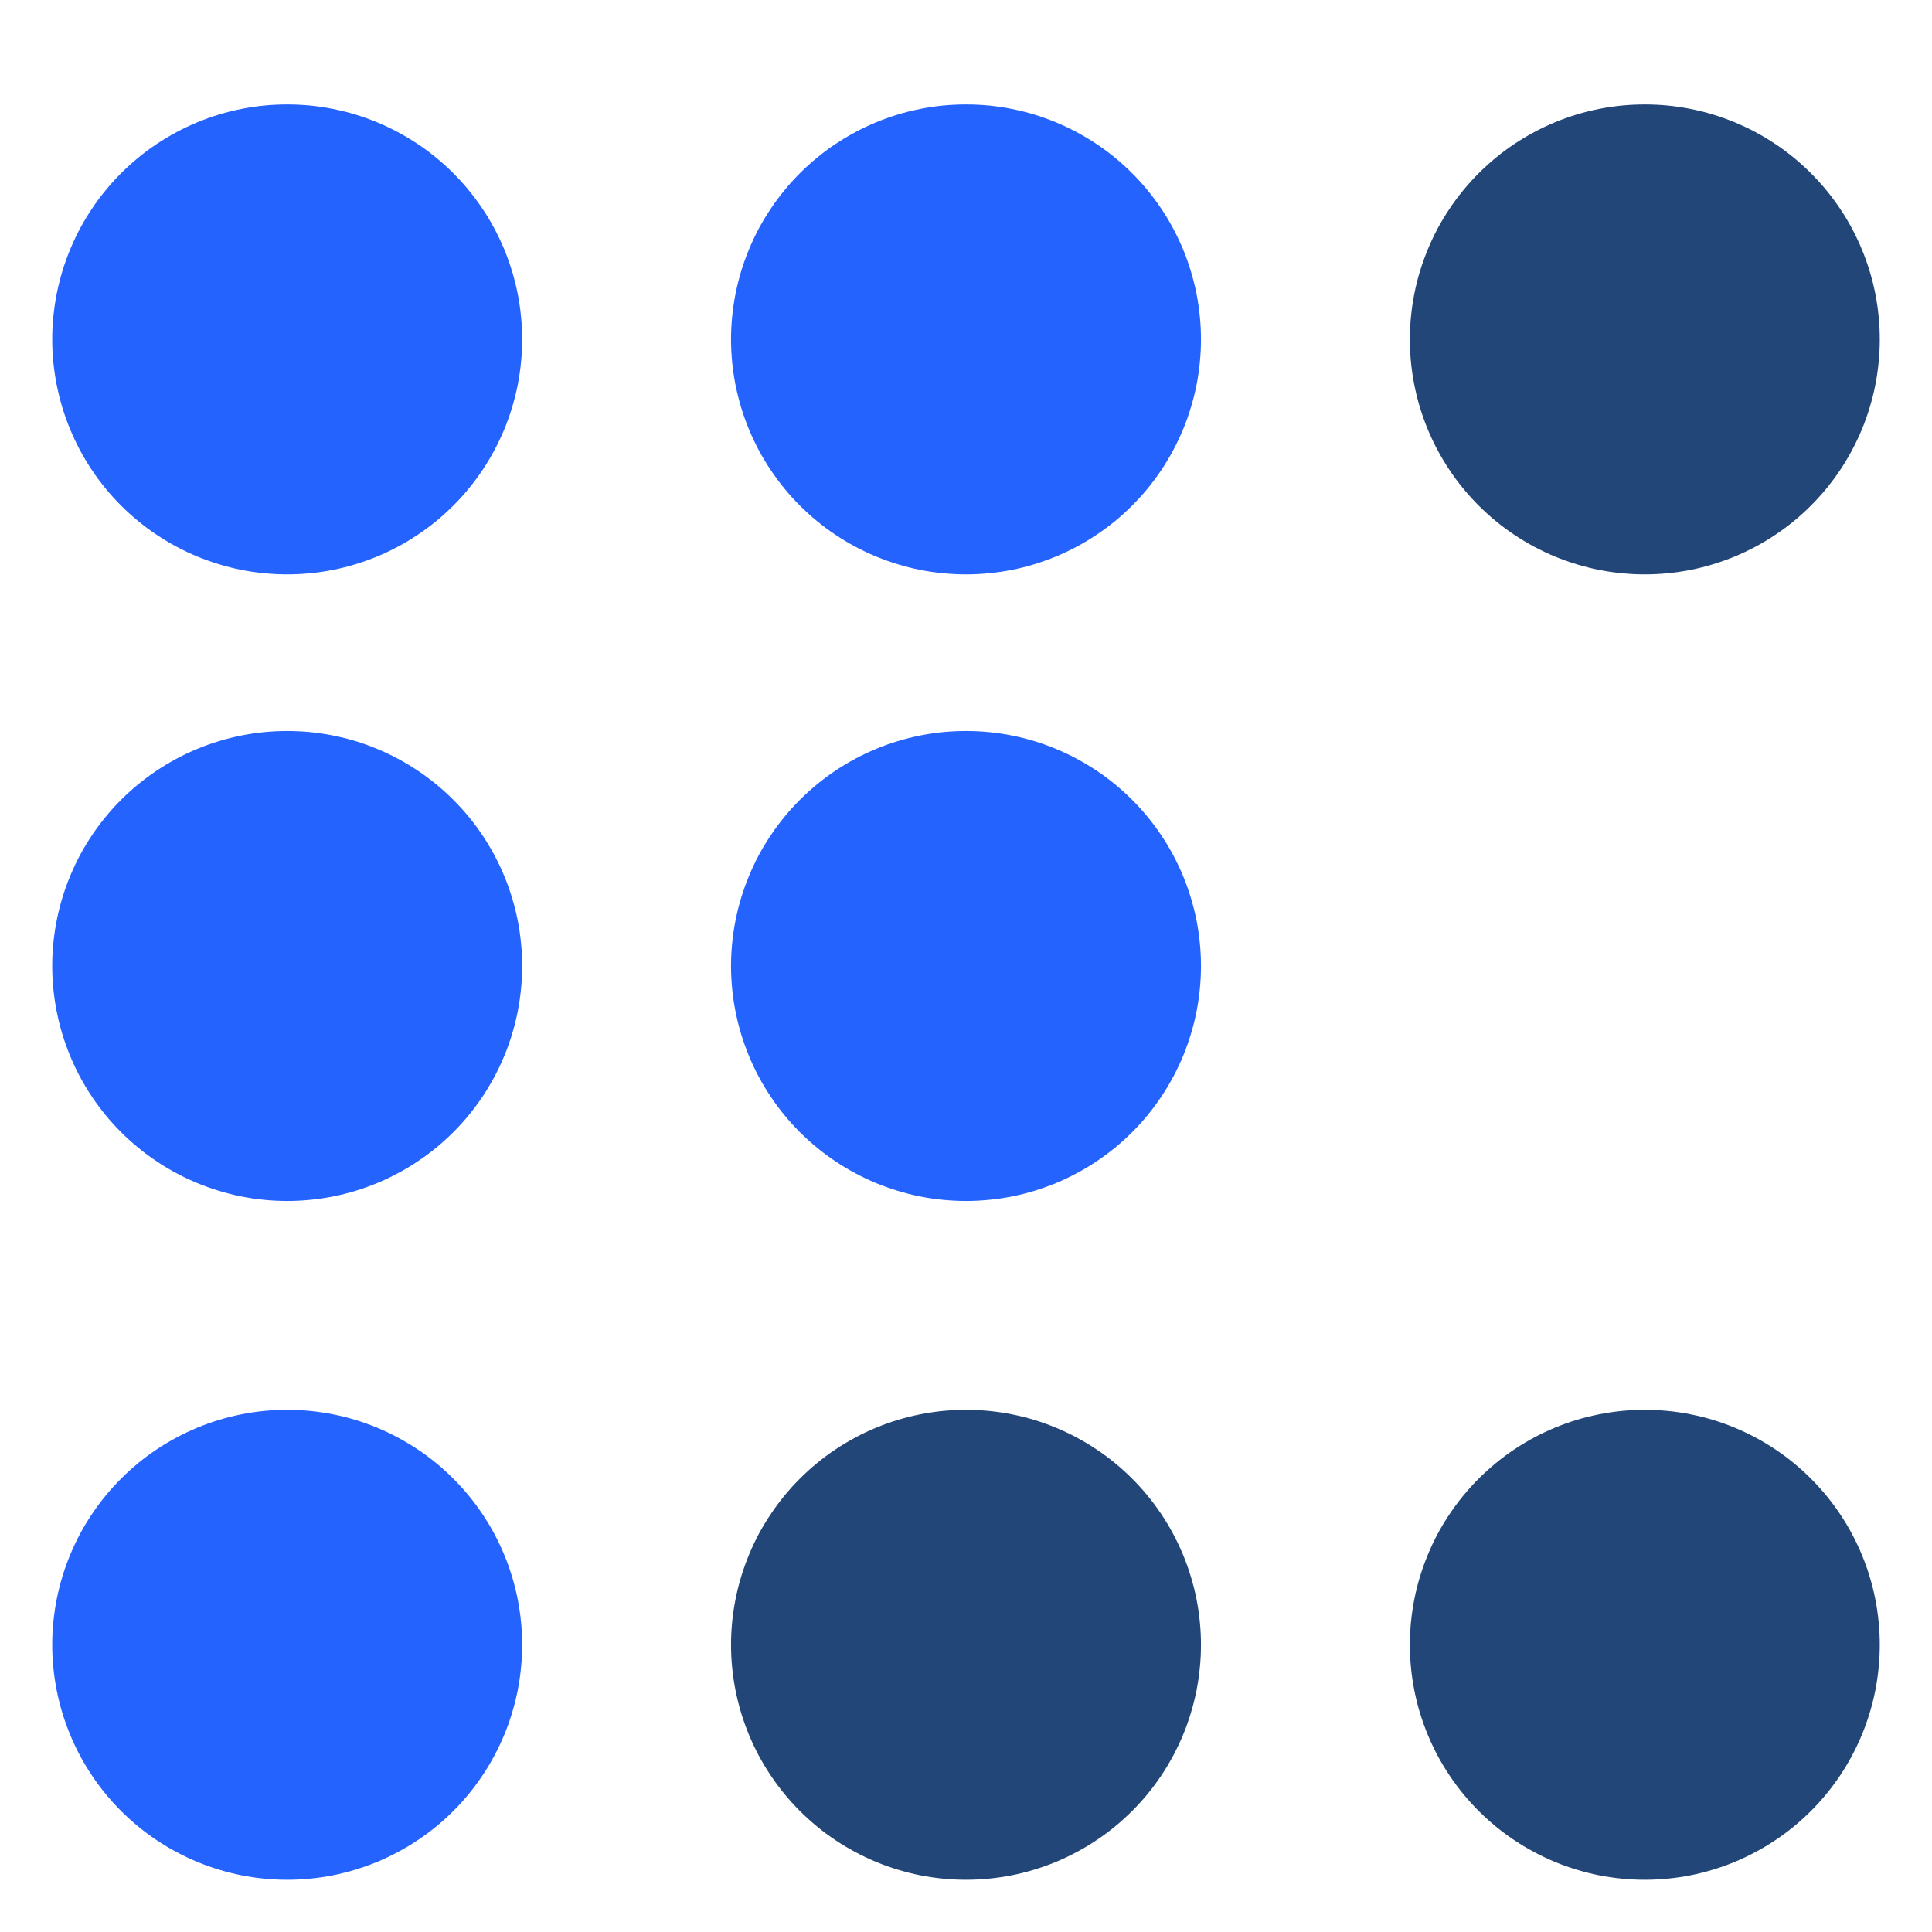 <?xml version="1.0" encoding="UTF-8"?> <svg xmlns="http://www.w3.org/2000/svg" width="37" height="37" viewBox="0 0 37 37" fill="none"><g clip-path="url(#clip0_1534_3133)"><path d="M10 6.5C10 6.647 9.993 6.794 9.978 6.941C9.964 7.087 9.942 7.233 9.914 7.378C9.885 7.522 9.849 7.665 9.806 7.806C9.764 7.947 9.714 8.086 9.658 8.222C9.601 8.358 9.538 8.491 9.469 8.621C9.399 8.751 9.324 8.878 9.242 9C9.16 9.123 9.072 9.241 8.979 9.355C8.885 9.469 8.787 9.578 8.682 9.682C8.578 9.786 8.469 9.885 8.355 9.979C8.241 10.072 8.123 10.16 8 10.241C7.877 10.324 7.752 10.399 7.621 10.469C7.491 10.538 7.358 10.601 7.222 10.658C7.086 10.713 6.947 10.763 6.807 10.806C6.665 10.849 6.523 10.885 6.378 10.914C6.234 10.942 6.088 10.964 5.941 10.978C5.795 10.992 5.647 11 5.5 11C5.353 11 5.206 10.992 5.059 10.978C4.912 10.964 4.767 10.942 4.622 10.914C4.478 10.885 4.335 10.849 4.194 10.806C4.053 10.763 3.914 10.713 3.778 10.658C3.642 10.601 3.509 10.538 3.379 10.469C3.249 10.399 3.123 10.324 3 10.241C2.877 10.16 2.759 10.072 2.646 9.979C2.531 9.885 2.423 9.786 2.318 9.682C2.214 9.578 2.115 9.469 2.022 9.355C1.928 9.241 1.84 9.123 1.759 9C1.677 8.878 1.601 8.751 1.531 8.621C1.462 8.491 1.4 8.358 1.343 8.222C1.287 8.086 1.237 7.947 1.194 7.806C1.152 7.665 1.116 7.522 1.087 7.378C1.058 7.233 1.037 7.087 1.022 6.941C1.007 6.794 1 6.647 1 6.5C1 6.352 1.007 6.205 1.022 6.059C1.037 5.912 1.058 5.766 1.087 5.622C1.116 5.477 1.152 5.334 1.194 5.193C1.237 5.053 1.287 4.914 1.343 4.778C1.4 4.642 1.462 4.508 1.531 4.378C1.601 4.248 1.677 4.122 1.759 4C1.84 3.877 1.928 3.759 2.022 3.645C2.115 3.531 2.214 3.422 2.318 3.318C2.423 3.213 2.531 3.115 2.646 3.021C2.759 2.927 2.877 2.84 3 2.758C3.123 2.676 3.249 2.601 3.379 2.531C3.509 2.461 3.642 2.399 3.778 2.342C3.914 2.286 4.053 2.236 4.194 2.193C4.335 2.15 4.478 2.115 4.622 2.086C4.767 2.057 4.912 2.036 5.059 2.021C5.206 2.007 5.353 2 5.5 2C5.647 2 5.795 2.007 5.941 2.021C6.088 2.036 6.234 2.057 6.378 2.086C6.523 2.115 6.665 2.15 6.807 2.193C6.947 2.236 7.086 2.286 7.222 2.342C7.358 2.399 7.491 2.461 7.621 2.531C7.752 2.601 7.877 2.676 8 2.758C8.123 2.84 8.241 2.927 8.355 3.021C8.469 3.115 8.578 3.213 8.682 3.318C8.787 3.422 8.885 3.531 8.979 3.645C9.072 3.759 9.16 3.877 9.242 4C9.324 4.122 9.399 4.248 9.469 4.378C9.538 4.508 9.601 4.642 9.658 4.778C9.714 4.914 9.764 5.053 9.806 5.193C9.849 5.334 9.885 5.477 9.914 5.622C9.942 5.766 9.964 5.912 9.978 6.059C9.993 6.205 10 6.352 10 6.5Z" fill="#2563FF"></path><path d="M10 18.5C10 18.647 9.993 18.794 9.978 18.941C9.964 19.087 9.942 19.233 9.914 19.378C9.885 19.522 9.849 19.665 9.806 19.806C9.764 19.947 9.714 20.085 9.658 20.222C9.601 20.358 9.538 20.491 9.469 20.621C9.399 20.751 9.324 20.878 9.242 21C9.16 21.123 9.072 21.241 8.979 21.355C8.885 21.469 8.787 21.578 8.682 21.682C8.578 21.786 8.469 21.885 8.355 21.979C8.241 22.072 8.123 22.16 8 22.241C7.877 22.324 7.752 22.399 7.621 22.468C7.491 22.538 7.358 22.601 7.222 22.658C7.086 22.713 6.947 22.763 6.807 22.806C6.665 22.849 6.523 22.885 6.378 22.914C6.234 22.942 6.088 22.964 5.941 22.978C5.795 22.992 5.647 23 5.5 23C5.353 23 5.206 22.992 5.059 22.978C4.912 22.964 4.767 22.942 4.622 22.914C4.478 22.885 4.335 22.849 4.194 22.806C4.053 22.763 3.914 22.713 3.778 22.658C3.642 22.601 3.509 22.538 3.379 22.468C3.249 22.399 3.123 22.324 3 22.241C2.877 22.16 2.759 22.072 2.646 21.979C2.531 21.885 2.423 21.786 2.318 21.682C2.214 21.578 2.115 21.469 2.022 21.355C1.928 21.241 1.84 21.123 1.759 21C1.677 20.878 1.601 20.751 1.531 20.621C1.462 20.491 1.4 20.358 1.343 20.222C1.287 20.085 1.237 19.947 1.194 19.806C1.152 19.665 1.116 19.522 1.087 19.378C1.058 19.233 1.037 19.087 1.022 18.941C1.007 18.794 1 18.647 1 18.5C1 18.352 1.007 18.205 1.022 18.059C1.037 17.912 1.058 17.766 1.087 17.622C1.116 17.477 1.152 17.334 1.194 17.194C1.237 17.053 1.287 16.914 1.343 16.778C1.4 16.642 1.462 16.508 1.531 16.378C1.601 16.248 1.677 16.122 1.759 16C1.84 15.877 1.928 15.759 2.022 15.645C2.115 15.531 2.214 15.422 2.318 15.318C2.423 15.213 2.531 15.115 2.646 15.021C2.759 14.928 2.877 14.84 3 14.758C3.123 14.676 3.249 14.601 3.379 14.531C3.509 14.461 3.642 14.399 3.778 14.342C3.914 14.286 4.053 14.236 4.194 14.193C4.335 14.15 4.478 14.115 4.622 14.086C4.767 14.057 4.912 14.036 5.059 14.021C5.206 14.007 5.353 14 5.5 14C5.647 14 5.795 14.007 5.941 14.021C6.088 14.036 6.234 14.057 6.378 14.086C6.523 14.115 6.665 14.15 6.807 14.193C6.947 14.236 7.086 14.286 7.222 14.342C7.358 14.399 7.491 14.461 7.621 14.531C7.752 14.601 7.877 14.676 8 14.758C8.123 14.84 8.241 14.928 8.355 15.021C8.469 15.115 8.578 15.213 8.682 15.318C8.787 15.422 8.885 15.531 8.979 15.645C9.072 15.759 9.16 15.877 9.242 16C9.324 16.122 9.399 16.248 9.469 16.378C9.538 16.508 9.601 16.642 9.658 16.778C9.714 16.914 9.764 17.053 9.806 17.194C9.849 17.334 9.885 17.477 9.914 17.622C9.942 17.766 9.964 17.912 9.978 18.059C9.993 18.205 10 18.352 10 18.5Z" fill="#2563FF"></path><path d="M36 6.5C36 6.647 35.993 6.794 35.978 6.941C35.964 7.087 35.942 7.233 35.914 7.378C35.885 7.522 35.849 7.665 35.806 7.806C35.764 7.947 35.714 8.086 35.658 8.222C35.601 8.358 35.538 8.491 35.469 8.621C35.399 8.751 35.324 8.878 35.242 9C35.16 9.123 35.072 9.241 34.979 9.355C34.885 9.469 34.786 9.578 34.682 9.682C34.578 9.786 34.469 9.885 34.355 9.979C34.241 10.072 34.123 10.16 34 10.241C33.877 10.324 33.752 10.399 33.621 10.469C33.492 10.538 33.358 10.601 33.222 10.658C33.086 10.713 32.947 10.763 32.807 10.806C32.665 10.849 32.523 10.885 32.378 10.914C32.234 10.942 32.088 10.964 31.941 10.978C31.795 10.992 31.647 11 31.5 11C31.353 11 31.206 10.992 31.059 10.978C30.912 10.964 30.767 10.942 30.622 10.914C30.478 10.885 30.335 10.849 30.194 10.806C30.053 10.763 29.914 10.713 29.778 10.658C29.642 10.601 29.509 10.538 29.379 10.469C29.249 10.399 29.123 10.324 29 10.241C28.877 10.16 28.759 10.072 28.646 9.979C28.532 9.885 28.423 9.786 28.318 9.682C28.214 9.578 28.115 9.469 28.022 9.355C27.928 9.241 27.84 9.123 27.759 9C27.677 8.878 27.601 8.751 27.531 8.621C27.462 8.491 27.399 8.358 27.343 8.222C27.287 8.086 27.237 7.947 27.194 7.806C27.151 7.665 27.116 7.522 27.087 7.378C27.058 7.233 27.037 7.087 27.022 6.941C27.008 6.794 27 6.647 27 6.5C27 6.352 27.008 6.205 27.022 6.059C27.037 5.912 27.058 5.766 27.087 5.622C27.116 5.477 27.151 5.334 27.194 5.193C27.237 5.053 27.287 4.914 27.343 4.778C27.399 4.642 27.462 4.508 27.531 4.378C27.601 4.248 27.677 4.122 27.759 4C27.84 3.877 27.928 3.759 28.022 3.645C28.115 3.531 28.214 3.422 28.318 3.318C28.423 3.213 28.532 3.115 28.646 3.021C28.759 2.927 28.877 2.84 29 2.758C29.123 2.676 29.249 2.601 29.379 2.531C29.509 2.461 29.642 2.399 29.778 2.342C29.914 2.286 30.053 2.236 30.194 2.193C30.335 2.15 30.478 2.115 30.622 2.086C30.767 2.057 30.912 2.036 31.059 2.021C31.206 2.007 31.353 2 31.5 2C31.647 2 31.795 2.007 31.941 2.021C32.088 2.036 32.234 2.057 32.378 2.086C32.523 2.115 32.665 2.15 32.807 2.193C32.947 2.236 33.086 2.286 33.222 2.342C33.358 2.399 33.492 2.461 33.621 2.531C33.752 2.601 33.877 2.676 34 2.758C34.123 2.84 34.241 2.927 34.355 3.021C34.469 3.115 34.578 3.213 34.682 3.318C34.786 3.422 34.885 3.531 34.979 3.645C35.072 3.759 35.16 3.877 35.242 4C35.324 4.122 35.399 4.248 35.469 4.378C35.538 4.508 35.601 4.642 35.658 4.778C35.714 4.914 35.764 5.053 35.806 5.193C35.849 5.334 35.885 5.477 35.914 5.622C35.942 5.766 35.964 5.912 35.978 6.059C35.993 6.205 36 6.352 36 6.5Z" fill="#234678"></path><path d="M10 31.5C10 31.647 9.993 31.794 9.978 31.941C9.964 32.087 9.942 32.233 9.914 32.378C9.885 32.522 9.849 32.665 9.806 32.806C9.764 32.947 9.714 33.086 9.658 33.222C9.601 33.358 9.538 33.491 9.469 33.621C9.399 33.751 9.324 33.878 9.242 34C9.16 34.123 9.072 34.241 8.979 34.355C8.885 34.469 8.787 34.578 8.682 34.682C8.578 34.786 8.469 34.885 8.355 34.979C8.241 35.072 8.123 35.16 8 35.241C7.877 35.324 7.752 35.399 7.621 35.468C7.491 35.538 7.358 35.601 7.222 35.658C7.086 35.714 6.947 35.763 6.807 35.806C6.665 35.849 6.523 35.885 6.378 35.914C6.234 35.942 6.088 35.964 5.941 35.978C5.795 35.992 5.647 36 5.5 36C5.353 36 5.206 35.992 5.059 35.978C4.912 35.964 4.767 35.942 4.622 35.914C4.478 35.885 4.335 35.849 4.194 35.806C4.053 35.763 3.914 35.714 3.778 35.658C3.642 35.601 3.509 35.538 3.379 35.468C3.249 35.399 3.123 35.324 3 35.241C2.877 35.16 2.759 35.072 2.646 34.979C2.531 34.885 2.423 34.786 2.318 34.682C2.214 34.578 2.115 34.469 2.022 34.355C1.928 34.241 1.84 34.123 1.759 34C1.677 33.878 1.601 33.751 1.531 33.621C1.462 33.491 1.4 33.358 1.343 33.222C1.287 33.086 1.237 32.947 1.194 32.806C1.152 32.665 1.116 32.522 1.087 32.378C1.058 32.233 1.037 32.087 1.022 31.941C1.007 31.794 1 31.647 1 31.5C1 31.352 1.007 31.205 1.022 31.059C1.037 30.912 1.058 30.766 1.087 30.622C1.116 30.477 1.152 30.334 1.194 30.194C1.237 30.053 1.287 29.914 1.343 29.778C1.4 29.642 1.462 29.508 1.531 29.378C1.601 29.248 1.677 29.122 1.759 29C1.84 28.877 1.928 28.759 2.022 28.645C2.115 28.531 2.214 28.422 2.318 28.318C2.423 28.213 2.531 28.115 2.646 28.021C2.759 27.927 2.877 27.84 3 27.758C3.123 27.676 3.249 27.601 3.379 27.531C3.509 27.461 3.642 27.399 3.778 27.342C3.914 27.286 4.053 27.236 4.194 27.193C4.335 27.15 4.478 27.115 4.622 27.086C4.767 27.057 4.912 27.036 5.059 27.021C5.206 27.007 5.353 27 5.5 27C5.647 27 5.795 27.007 5.941 27.021C6.088 27.036 6.234 27.057 6.378 27.086C6.523 27.115 6.665 27.15 6.807 27.193C6.947 27.236 7.086 27.286 7.222 27.342C7.358 27.399 7.491 27.461 7.621 27.531C7.752 27.601 7.877 27.676 8 27.758C8.123 27.84 8.241 27.927 8.355 28.021C8.469 28.115 8.578 28.213 8.682 28.318C8.787 28.422 8.885 28.531 8.979 28.645C9.072 28.759 9.16 28.877 9.242 29C9.324 29.122 9.399 29.248 9.469 29.378C9.538 29.508 9.601 29.642 9.658 29.778C9.714 29.914 9.764 30.053 9.806 30.194C9.849 30.334 9.885 30.477 9.914 30.622C9.942 30.766 9.964 30.912 9.978 31.059C9.993 31.205 10 31.352 10 31.5Z" fill="#2563FF"></path><path d="M23 6.5C23 6.647 22.993 6.794 22.978 6.941C22.964 7.087 22.942 7.233 22.914 7.378C22.885 7.522 22.849 7.665 22.806 7.806C22.764 7.947 22.714 8.086 22.658 8.222C22.601 8.358 22.538 8.491 22.469 8.621C22.399 8.751 22.324 8.878 22.242 9C22.16 9.123 22.072 9.241 21.979 9.355C21.885 9.469 21.787 9.578 21.682 9.682C21.578 9.786 21.469 9.885 21.355 9.979C21.241 10.072 21.123 10.16 21 10.241C20.877 10.324 20.752 10.399 20.621 10.469C20.491 10.538 20.358 10.601 20.222 10.658C20.086 10.713 19.947 10.763 19.807 10.806C19.665 10.849 19.523 10.885 19.378 10.914C19.234 10.942 19.088 10.964 18.941 10.978C18.795 10.992 18.647 11 18.5 11C18.353 11 18.206 10.992 18.059 10.978C17.912 10.964 17.767 10.942 17.622 10.914C17.478 10.885 17.335 10.849 17.194 10.806C17.053 10.763 16.914 10.713 16.778 10.658C16.642 10.601 16.509 10.538 16.379 10.469C16.249 10.399 16.123 10.324 16 10.241C15.877 10.16 15.759 10.072 15.646 9.979C15.531 9.885 15.423 9.786 15.318 9.682C15.214 9.578 15.115 9.469 15.022 9.355C14.928 9.241 14.841 9.123 14.759 9C14.677 8.878 14.601 8.751 14.531 8.621C14.462 8.491 14.399 8.358 14.343 8.222C14.287 8.086 14.237 7.947 14.194 7.806C14.152 7.665 14.116 7.522 14.087 7.378C14.058 7.233 14.037 7.087 14.022 6.941C14.008 6.794 14 6.647 14 6.5C14 6.352 14.008 6.205 14.022 6.059C14.037 5.912 14.058 5.766 14.087 5.622C14.116 5.477 14.152 5.334 14.194 5.193C14.237 5.053 14.287 4.914 14.343 4.778C14.399 4.642 14.462 4.508 14.531 4.378C14.601 4.248 14.677 4.122 14.759 4C14.841 3.877 14.928 3.759 15.022 3.645C15.115 3.531 15.214 3.422 15.318 3.318C15.423 3.213 15.531 3.115 15.646 3.021C15.759 2.927 15.877 2.84 16 2.758C16.123 2.676 16.249 2.601 16.379 2.531C16.509 2.461 16.642 2.399 16.778 2.342C16.914 2.286 17.053 2.236 17.194 2.193C17.335 2.15 17.478 2.115 17.622 2.086C17.767 2.057 17.912 2.036 18.059 2.021C18.206 2.007 18.353 2 18.5 2C18.647 2 18.795 2.007 18.941 2.021C19.088 2.036 19.234 2.057 19.378 2.086C19.523 2.115 19.665 2.15 19.807 2.193C19.947 2.236 20.086 2.286 20.222 2.342C20.358 2.399 20.491 2.461 20.621 2.531C20.752 2.601 20.877 2.676 21 2.758C21.123 2.84 21.241 2.927 21.355 3.021C21.469 3.115 21.578 3.213 21.682 3.318C21.787 3.422 21.885 3.531 21.979 3.645C22.072 3.759 22.16 3.877 22.242 4C22.324 4.122 22.399 4.248 22.469 4.378C22.538 4.508 22.601 4.642 22.658 4.778C22.714 4.914 22.764 5.053 22.806 5.193C22.849 5.334 22.885 5.477 22.914 5.622C22.942 5.766 22.964 5.912 22.978 6.059C22.993 6.205 23 6.352 23 6.5Z" fill="#2563FF"></path><path d="M23 18.5C23 18.647 22.993 18.794 22.978 18.941C22.964 19.087 22.942 19.233 22.914 19.378C22.885 19.522 22.849 19.665 22.806 19.806C22.764 19.947 22.714 20.085 22.658 20.222C22.601 20.358 22.538 20.491 22.469 20.621C22.399 20.751 22.324 20.878 22.242 21C22.16 21.123 22.072 21.241 21.979 21.355C21.885 21.469 21.787 21.578 21.682 21.682C21.578 21.786 21.469 21.885 21.355 21.979C21.241 22.072 21.123 22.16 21 22.241C20.877 22.324 20.752 22.399 20.621 22.468C20.491 22.538 20.358 22.601 20.222 22.658C20.086 22.713 19.947 22.763 19.807 22.806C19.665 22.849 19.523 22.885 19.378 22.914C19.234 22.942 19.088 22.964 18.941 22.978C18.795 22.992 18.647 23 18.5 23C18.353 23 18.206 22.992 18.059 22.978C17.912 22.964 17.767 22.942 17.622 22.914C17.478 22.885 17.335 22.849 17.194 22.806C17.053 22.763 16.914 22.713 16.778 22.658C16.642 22.601 16.509 22.538 16.379 22.468C16.249 22.399 16.123 22.324 16 22.241C15.877 22.16 15.759 22.072 15.646 21.979C15.531 21.885 15.423 21.786 15.318 21.682C15.214 21.578 15.115 21.469 15.022 21.355C14.928 21.241 14.841 21.123 14.759 21C14.677 20.878 14.601 20.751 14.531 20.621C14.462 20.491 14.399 20.358 14.343 20.222C14.287 20.085 14.237 19.947 14.194 19.806C14.152 19.665 14.116 19.522 14.087 19.378C14.058 19.233 14.037 19.087 14.022 18.941C14.008 18.794 14 18.647 14 18.5C14 18.352 14.008 18.205 14.022 18.059C14.037 17.912 14.058 17.766 14.087 17.622C14.116 17.477 14.152 17.334 14.194 17.194C14.237 17.053 14.287 16.914 14.343 16.778C14.399 16.642 14.462 16.508 14.531 16.378C14.601 16.248 14.677 16.122 14.759 16C14.841 15.877 14.928 15.759 15.022 15.645C15.115 15.531 15.214 15.422 15.318 15.318C15.423 15.213 15.531 15.115 15.646 15.021C15.759 14.928 15.877 14.84 16 14.758C16.123 14.676 16.249 14.601 16.379 14.531C16.509 14.461 16.642 14.399 16.778 14.342C16.914 14.286 17.053 14.236 17.194 14.193C17.335 14.15 17.478 14.115 17.622 14.086C17.767 14.057 17.912 14.036 18.059 14.021C18.206 14.007 18.353 14 18.5 14C18.647 14 18.795 14.007 18.941 14.021C19.088 14.036 19.234 14.057 19.378 14.086C19.523 14.115 19.665 14.15 19.807 14.193C19.947 14.236 20.086 14.286 20.222 14.342C20.358 14.399 20.491 14.461 20.621 14.531C20.752 14.601 20.877 14.676 21 14.758C21.123 14.84 21.241 14.928 21.355 15.021C21.469 15.115 21.578 15.213 21.682 15.318C21.787 15.422 21.885 15.531 21.979 15.645C22.072 15.759 22.16 15.877 22.242 16C22.324 16.122 22.399 16.248 22.469 16.378C22.538 16.508 22.601 16.642 22.658 16.778C22.714 16.914 22.764 17.053 22.806 17.194C22.849 17.334 22.885 17.477 22.914 17.622C22.942 17.766 22.964 17.912 22.978 18.059C22.993 18.205 23 18.352 23 18.5Z" fill="#2563FF"></path><path d="M23 31.5C23 31.647 22.993 31.794 22.978 31.941C22.964 32.087 22.942 32.233 22.914 32.378C22.885 32.522 22.849 32.665 22.806 32.806C22.764 32.947 22.714 33.086 22.658 33.222C22.601 33.358 22.538 33.491 22.469 33.621C22.399 33.751 22.324 33.878 22.242 34C22.16 34.123 22.072 34.241 21.979 34.355C21.885 34.469 21.787 34.578 21.682 34.682C21.578 34.786 21.469 34.885 21.355 34.979C21.241 35.072 21.123 35.16 21 35.241C20.877 35.324 20.752 35.399 20.621 35.468C20.491 35.538 20.358 35.601 20.222 35.658C20.086 35.714 19.947 35.763 19.807 35.806C19.665 35.849 19.523 35.885 19.378 35.914C19.234 35.942 19.088 35.964 18.941 35.978C18.795 35.992 18.647 36 18.5 36C18.353 36 18.206 35.992 18.059 35.978C17.912 35.964 17.767 35.942 17.622 35.914C17.478 35.885 17.335 35.849 17.194 35.806C17.053 35.763 16.914 35.714 16.778 35.658C16.642 35.601 16.509 35.538 16.379 35.468C16.249 35.399 16.123 35.324 16 35.241C15.877 35.16 15.759 35.072 15.646 34.979C15.531 34.885 15.423 34.786 15.318 34.682C15.214 34.578 15.115 34.469 15.022 34.355C14.928 34.241 14.841 34.123 14.759 34C14.677 33.878 14.601 33.751 14.531 33.621C14.462 33.491 14.399 33.358 14.343 33.222C14.287 33.086 14.237 32.947 14.194 32.806C14.152 32.665 14.116 32.522 14.087 32.378C14.058 32.233 14.037 32.087 14.022 31.941C14.008 31.794 14 31.647 14 31.5C14 31.352 14.008 31.205 14.022 31.059C14.037 30.912 14.058 30.766 14.087 30.622C14.116 30.477 14.152 30.334 14.194 30.194C14.237 30.053 14.287 29.914 14.343 29.778C14.399 29.642 14.462 29.508 14.531 29.378C14.601 29.248 14.677 29.122 14.759 29C14.841 28.877 14.928 28.759 15.022 28.645C15.115 28.531 15.214 28.422 15.318 28.318C15.423 28.213 15.531 28.115 15.646 28.021C15.759 27.927 15.877 27.84 16 27.758C16.123 27.676 16.249 27.601 16.379 27.531C16.509 27.461 16.642 27.399 16.778 27.342C16.914 27.286 17.053 27.236 17.194 27.193C17.335 27.15 17.478 27.115 17.622 27.086C17.767 27.057 17.912 27.036 18.059 27.021C18.206 27.007 18.353 27 18.5 27C18.647 27 18.795 27.007 18.941 27.021C19.088 27.036 19.234 27.057 19.378 27.086C19.523 27.115 19.665 27.15 19.807 27.193C19.947 27.236 20.086 27.286 20.222 27.342C20.358 27.399 20.491 27.461 20.621 27.531C20.752 27.601 20.877 27.676 21 27.758C21.123 27.84 21.241 27.927 21.355 28.021C21.469 28.115 21.578 28.213 21.682 28.318C21.787 28.422 21.885 28.531 21.979 28.645C22.072 28.759 22.16 28.877 22.242 29C22.324 29.122 22.399 29.248 22.469 29.378C22.538 29.508 22.601 29.642 22.658 29.778C22.714 29.914 22.764 30.053 22.806 30.194C22.849 30.334 22.885 30.477 22.914 30.622C22.942 30.766 22.964 30.912 22.978 31.059C22.993 31.205 23 31.352 23 31.5Z" fill="#234678"></path><path d="M36 31.5C36 31.647 35.993 31.794 35.978 31.941C35.964 32.087 35.942 32.233 35.914 32.378C35.885 32.522 35.849 32.665 35.806 32.806C35.764 32.947 35.714 33.086 35.658 33.222C35.601 33.358 35.538 33.491 35.469 33.621C35.399 33.751 35.324 33.878 35.242 34C35.16 34.123 35.072 34.241 34.979 34.355C34.885 34.469 34.786 34.578 34.682 34.682C34.578 34.786 34.469 34.885 34.355 34.979C34.241 35.072 34.123 35.16 34 35.241C33.877 35.324 33.752 35.399 33.621 35.468C33.492 35.538 33.358 35.601 33.222 35.658C33.086 35.714 32.947 35.763 32.807 35.806C32.665 35.849 32.523 35.885 32.378 35.914C32.234 35.942 32.088 35.964 31.941 35.978C31.795 35.992 31.647 36 31.5 36C31.353 36 31.206 35.992 31.059 35.978C30.912 35.964 30.767 35.942 30.622 35.914C30.478 35.885 30.335 35.849 30.194 35.806C30.053 35.763 29.914 35.714 29.778 35.658C29.642 35.601 29.509 35.538 29.379 35.468C29.249 35.399 29.123 35.324 29 35.241C28.877 35.16 28.759 35.072 28.646 34.979C28.532 34.885 28.423 34.786 28.318 34.682C28.214 34.578 28.115 34.469 28.022 34.355C27.928 34.241 27.84 34.123 27.759 34C27.677 33.878 27.601 33.751 27.531 33.621C27.462 33.491 27.399 33.358 27.343 33.222C27.287 33.086 27.237 32.947 27.194 32.806C27.151 32.665 27.116 32.522 27.087 32.378C27.058 32.233 27.037 32.087 27.022 31.941C27.008 31.794 27 31.647 27 31.5C27 31.352 27.008 31.205 27.022 31.059C27.037 30.912 27.058 30.766 27.087 30.622C27.116 30.477 27.151 30.334 27.194 30.194C27.237 30.053 27.287 29.914 27.343 29.778C27.399 29.642 27.462 29.508 27.531 29.378C27.601 29.248 27.677 29.122 27.759 29C27.84 28.877 27.928 28.759 28.022 28.645C28.115 28.531 28.214 28.422 28.318 28.318C28.423 28.213 28.532 28.115 28.646 28.021C28.759 27.927 28.877 27.84 29 27.758C29.123 27.676 29.249 27.601 29.379 27.531C29.509 27.461 29.642 27.399 29.778 27.342C29.914 27.286 30.053 27.236 30.194 27.193C30.335 27.15 30.478 27.115 30.622 27.086C30.767 27.057 30.912 27.036 31.059 27.021C31.206 27.007 31.353 27 31.5 27C31.647 27 31.795 27.007 31.941 27.021C32.088 27.036 32.234 27.057 32.378 27.086C32.523 27.115 32.665 27.15 32.807 27.193C32.947 27.236 33.086 27.286 33.222 27.342C33.358 27.399 33.492 27.461 33.621 27.531C33.752 27.601 33.877 27.676 34 27.758C34.123 27.84 34.241 27.927 34.355 28.021C34.469 28.115 34.578 28.213 34.682 28.318C34.786 28.422 34.885 28.531 34.979 28.645C35.072 28.759 35.16 28.877 35.242 29C35.324 29.122 35.399 29.248 35.469 29.378C35.538 29.508 35.601 29.642 35.658 29.778C35.714 29.914 35.764 30.053 35.806 30.194C35.849 30.334 35.885 30.477 35.914 30.622C35.942 30.766 35.964 30.912 35.978 31.059C35.993 31.205 36 31.352 36 31.5Z" fill="#234678"></path></g><defs><clipPath id="clip0_1534_3133"><rect width="37" height="37" fill="white"></rect></clipPath></defs></svg> 